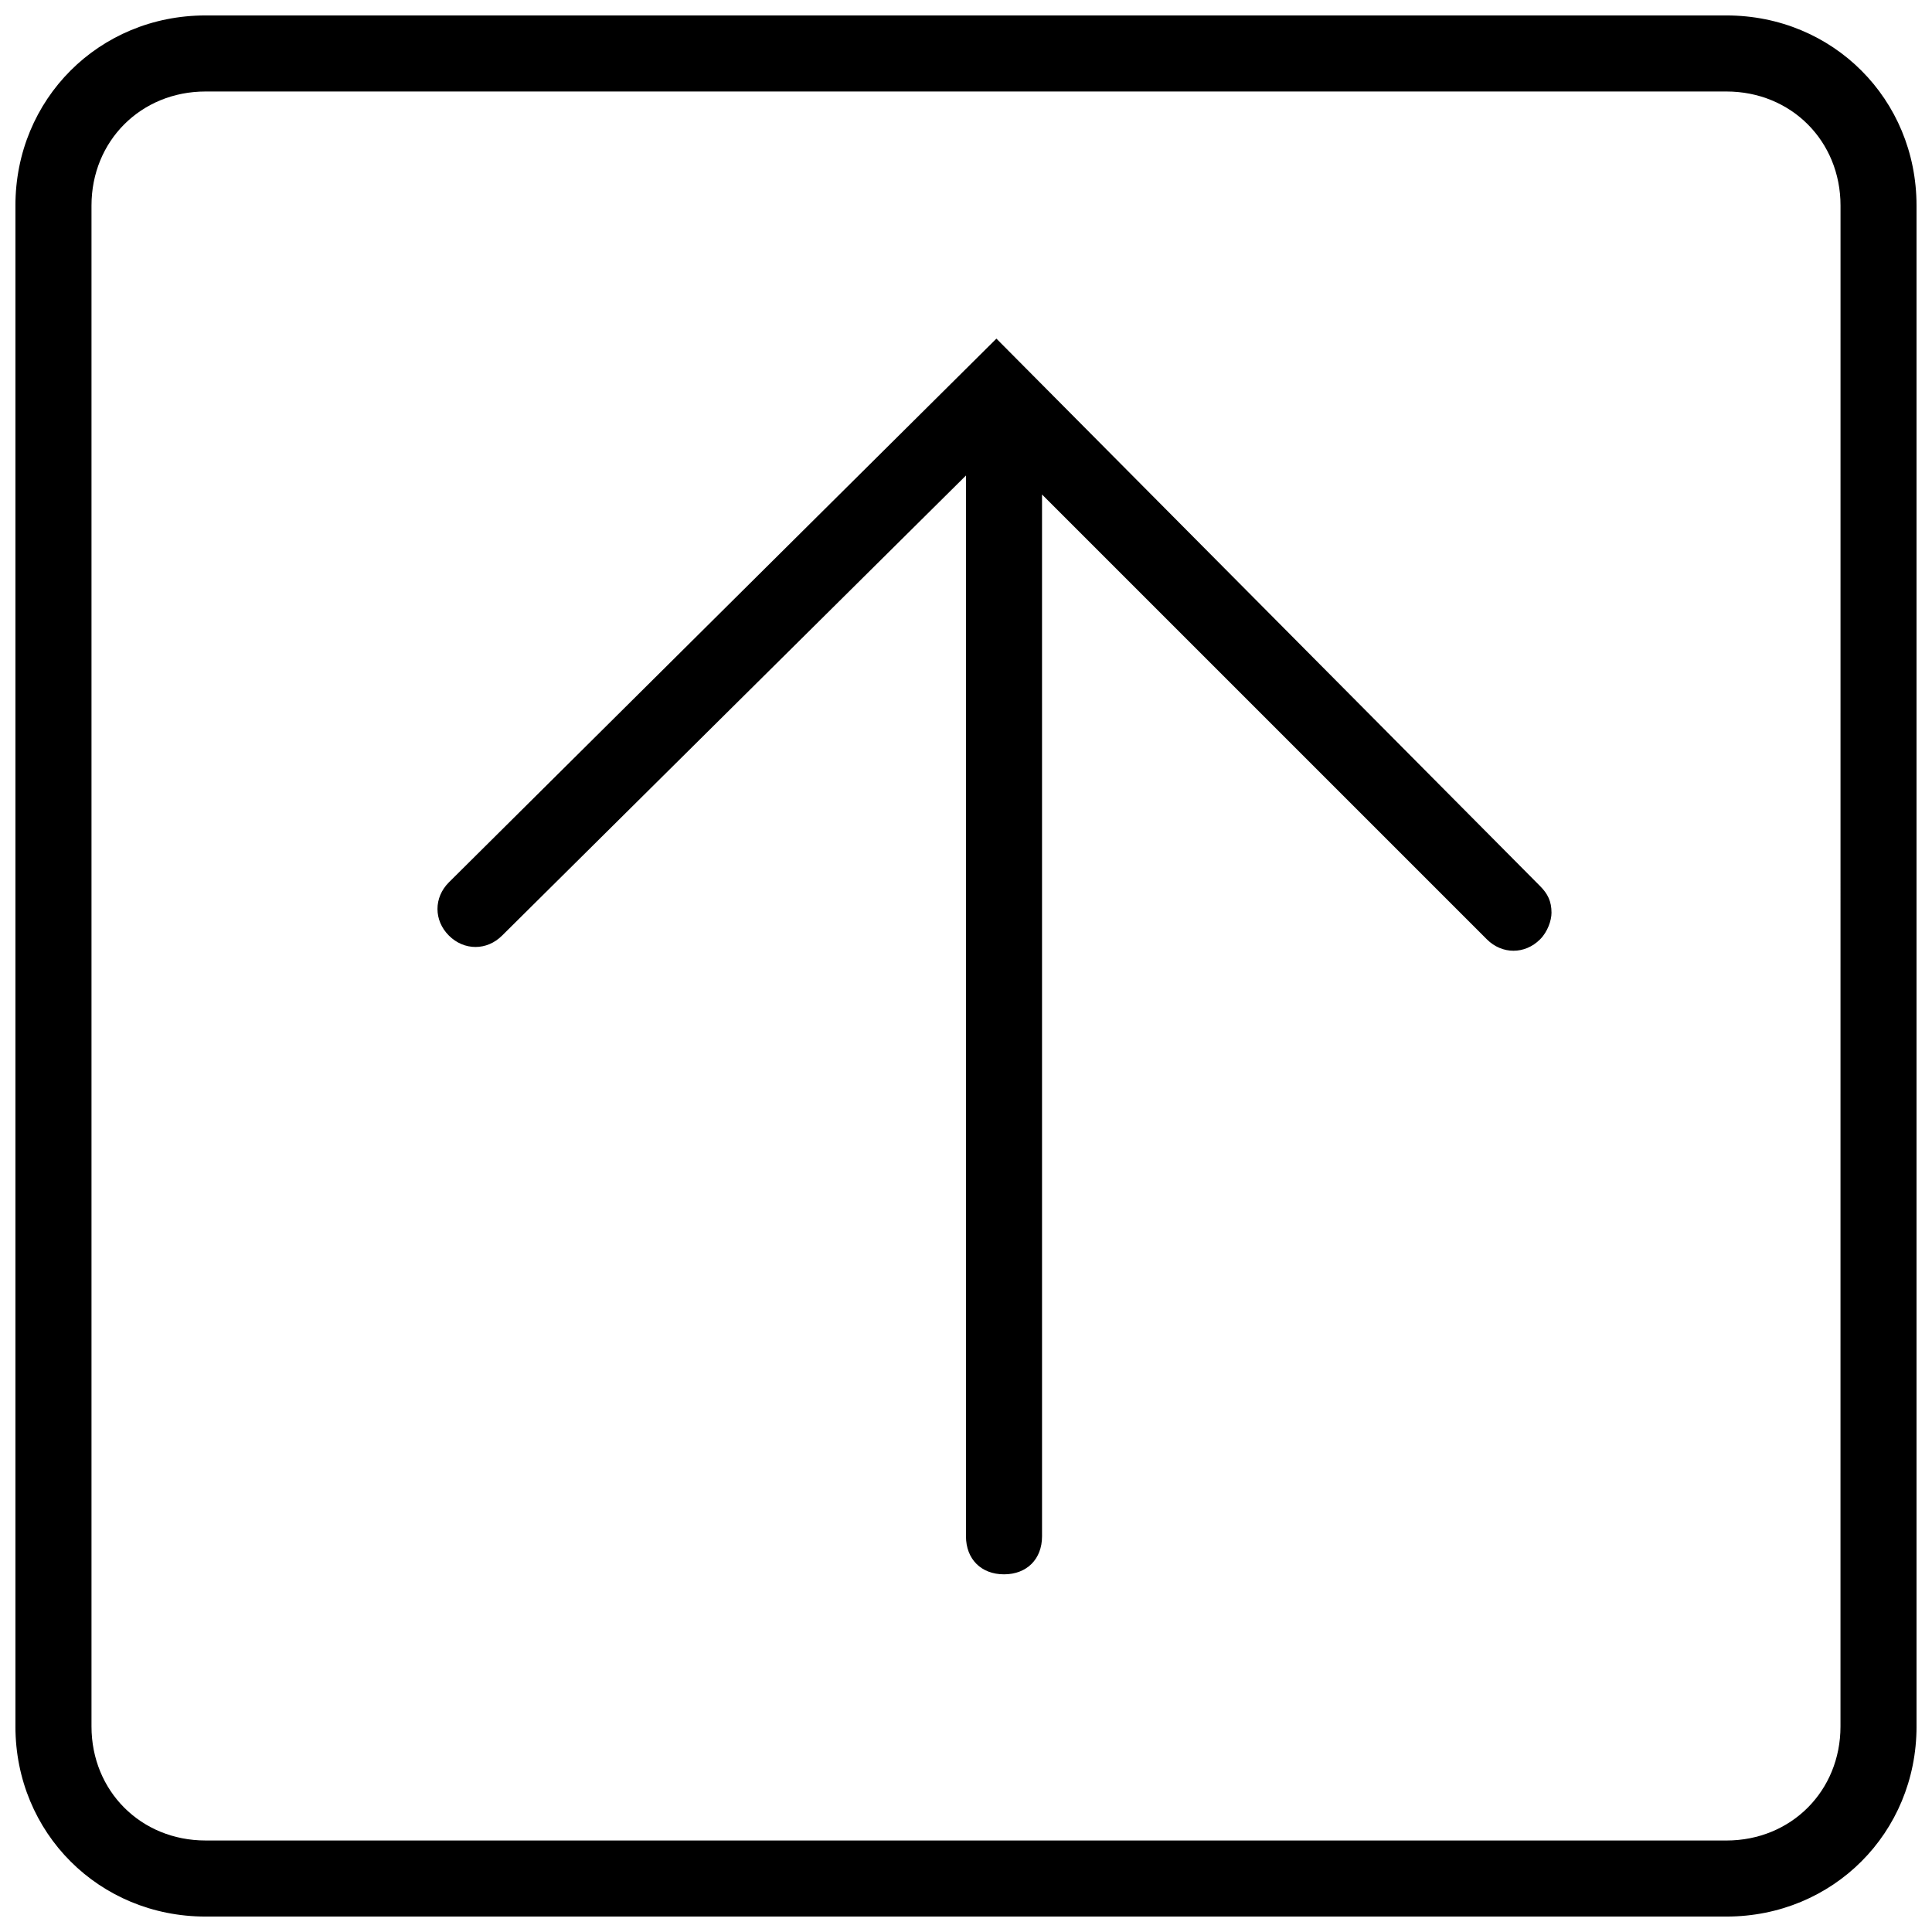 <?xml version="1.0" encoding="UTF-8"?>
<!-- The Best Svg Icon site in the world: iconSvg.co, Visit us! https://iconsvg.co -->
<svg width="800px" height="800px" version="1.1" viewBox="144 144 512 512" xmlns="http://www.w3.org/2000/svg">
 <defs>
  <clipPath id="a">
   <path d="m148.09 148.09h503.81v503.81h-503.81z"/>
  </clipPath>
 </defs>
 <g clip-path="url(#a)">
  <path d="m408.06 233.74-145.1 144.09c-4.031 4.031-4.031 10.078 0 14.105 4.031 4.031 10.078 4.031 14.105 0l122.93-121.92v281.12c0 6.047 4.031 10.078 10.078 10.078s10.078-4.031 10.078-10.078l-0.004-276.09 117.89 117.89c4.031 4.031 10.078 4.031 14.105 0 2.016-2.016 3.023-5.039 3.023-7.055 0-3.023-1.008-5.039-3.023-7.055zm193.46-85.648h-403.05c-28.215 0-50.383 22.168-50.383 50.383v403.05c0 28.215 22.168 50.383 50.383 50.383h403.05c28.215 0 50.383-22.168 50.383-50.383l-0.004-403.05c0-28.215-22.168-50.383-50.379-50.383zm30.227 453.43c0 17.129-13.098 30.23-30.23 30.23l-403.04-0.004c-17.129 0-30.23-13.098-30.23-30.23v-403.04c0-17.129 13.098-30.23 30.23-30.23h403.05c17.129 0 30.23 13.098 30.23 30.23z"/>
 </g>
</svg>
